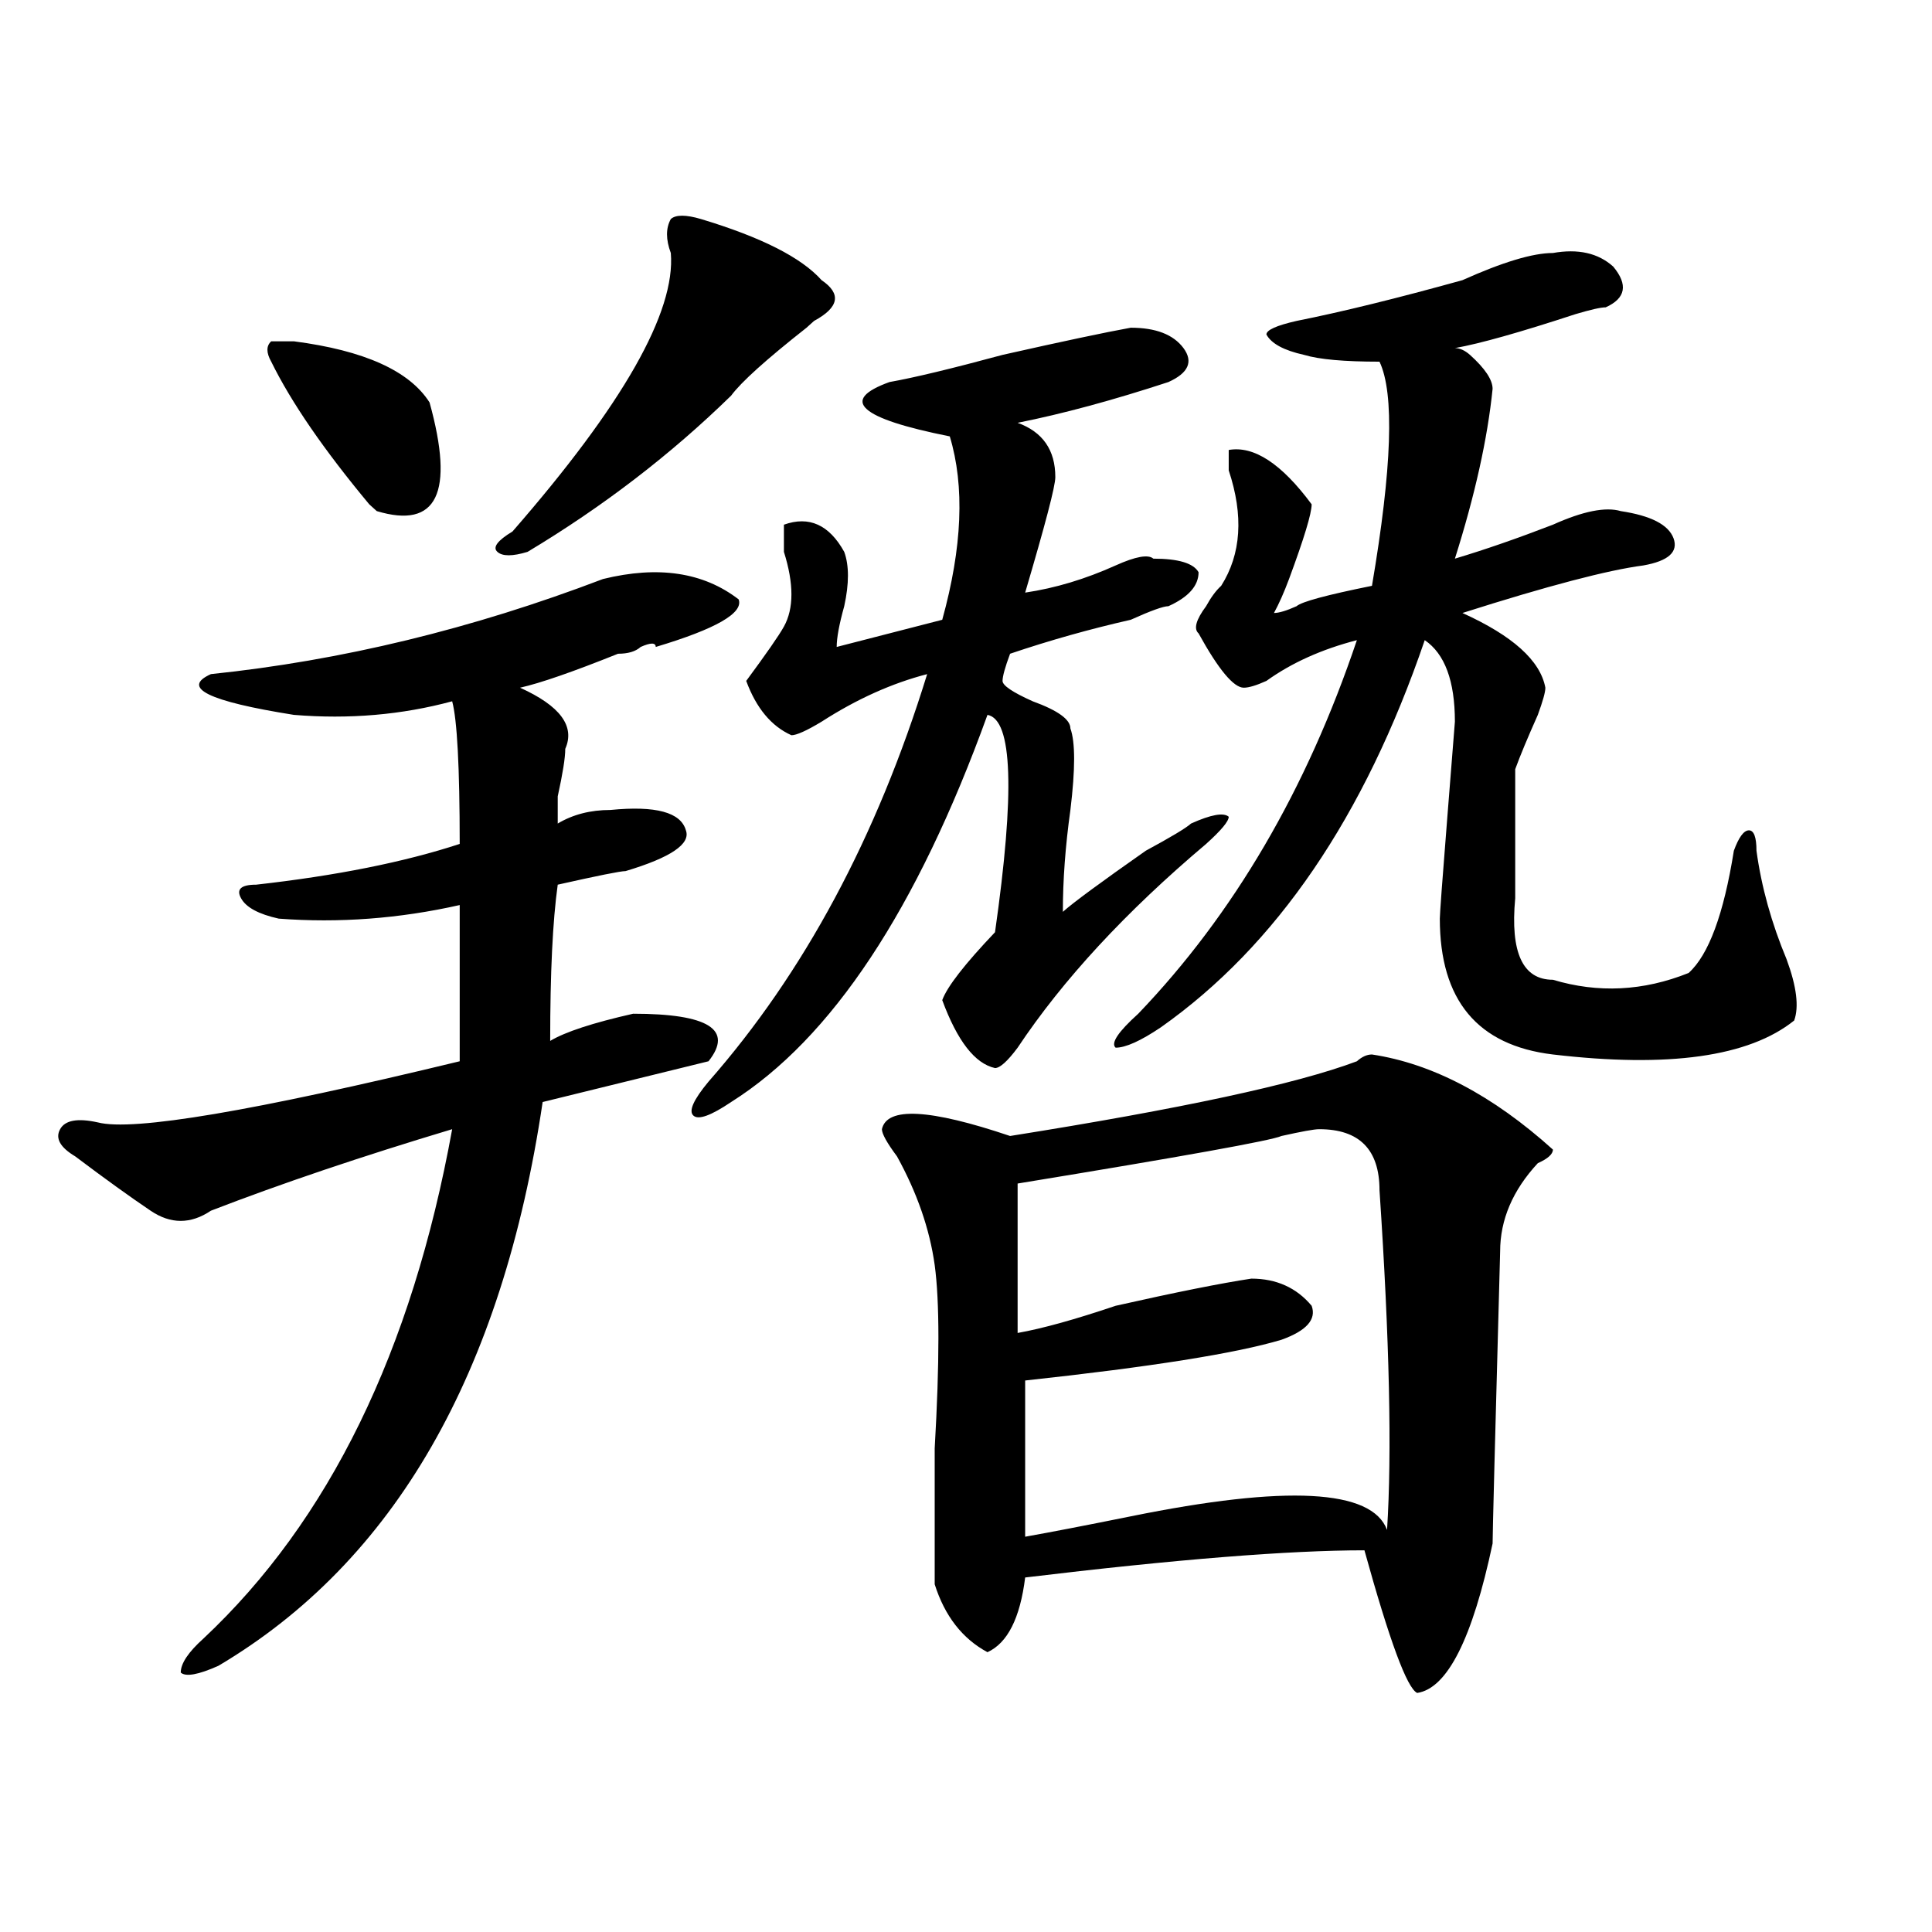 <?xml version="1.0" encoding="utf-8"?>
<!-- Generator: Adobe Illustrator 16.0.0, SVG Export Plug-In . SVG Version: 6.00 Build 0)  -->
<!DOCTYPE svg PUBLIC "-//W3C//DTD SVG 1.1//EN" "http://www.w3.org/Graphics/SVG/1.1/DTD/svg11.dtd">
<svg version="1.1" id="图层_1" xmlns="http://www.w3.org/2000/svg" xmlns:xlink="http://www.w3.org/1999/xlink" x="0px" y="0px"
	 width="1000px" height="1000px" viewBox="0 0 1000 1000" enable-background="new 0 0 1000 1000" xml:space="preserve">
<path d="M312.09,299.703c28.597-7.031,52.011-3.516,70.242,10.547c2.562,7.031-11.707,15.271-42.926,24.609
	c0-2.307-2.622-2.307-7.805,0c-2.622,2.362-6.524,3.516-11.707,3.516c-23.414,9.394-40.364,15.271-50.73,17.578
	c20.792,9.394,28.597,19.94,23.414,31.641c0,4.725-1.341,12.909-3.902,24.609c0,7.031,0,11.756,0,14.063
	c7.805-4.669,16.89-7.031,27.316-7.031c23.414-2.307,36.401,1.209,39.023,10.547c2.562,7.031-7.805,14.063-31.219,21.094
	c-2.622,0-14.329,2.362-35.121,7.031c-2.622,18.787-3.902,45.703-3.902,80.859c7.805-4.669,22.073-9.338,42.926-14.063
	c39.023,0,52.011,8.24,39.023,24.609c-28.657,7.031-57.255,14.063-85.852,21.094C260.019,711.031,204.104,808.26,113.07,862.203
	c-10.427,4.669-16.95,5.822-19.512,3.516c0-4.725,3.902-10.547,11.707-17.578c64.999-60.919,107.925-148.81,128.777-263.672
	c-46.828,14.063-88.474,28.125-124.875,42.188c-10.427,7.031-20.853,7.031-31.219,0c-10.427-7.031-23.414-16.369-39.023-28.125
	c-7.805-4.669-10.427-9.338-7.805-14.063c2.562-4.669,9.085-5.822,19.512-3.516c18.171,4.725,80.608-5.822,187.313-31.641
	c0-28.125,0-55.041,0-80.859c-31.219,7.031-62.438,9.394-93.656,7.031c-10.427-2.307-16.95-5.822-19.512-10.547
	c-2.622-4.669,0-7.031,7.805-7.031c41.585-4.669,76.706-11.7,105.363-21.094c0-39.825-1.341-64.435-3.902-73.828
	c-26.036,7.031-53.353,9.394-81.949,7.031c-44.267-7.031-58.535-14.063-42.926-21.094
	C176.788,341.891,244.409,325.521,312.09,299.703z M152.094,176.656c36.401,4.725,59.815,15.271,70.242,31.641
	c12.987,46.912,3.902,65.644-27.316,56.25l-3.902-3.516c-23.414-28.125-40.364-52.734-50.73-73.828
	c-2.622-4.669-2.622-8.185,0-10.547H152.094z M362.82,113.375c31.219,9.394,52.011,19.94,62.438,31.641
	c10.366,7.031,9.085,14.063-3.902,21.094l-3.902,3.516c-20.853,16.425-33.841,28.125-39.023,35.156
	c-31.219,30.487-66.34,57.459-105.363,80.859c-7.805,2.362-13.048,2.362-15.609,0c-2.622-2.307,0-5.822,7.805-10.547
	c57.194-65.588,84.511-113.653,81.949-144.141c-2.622-7.031-2.622-12.854,0-17.578C349.772,111.068,355.016,111.068,362.82,113.375z
	 M585.254,169.625c12.987,0,22.073,3.516,27.316,10.547c5.183,7.031,2.562,12.909-7.805,17.578
	c-28.657,9.394-54.633,16.425-78.047,21.094c12.987,4.725,19.512,14.063,19.512,28.125c0,4.725-5.243,24.609-15.609,59.766
	c15.609-2.307,31.219-7.031,46.828-14.063c10.366-4.669,16.89-5.822,19.512-3.516c12.987,0,20.792,2.362,23.414,7.031
	c0,7.031-5.243,12.909-15.609,17.578c-2.622,0-9.146,2.362-19.512,7.031c-20.853,4.725-41.646,10.547-62.438,17.578
	c-2.622,7.031-3.902,11.756-3.902,14.063c0,2.362,5.183,5.878,15.609,10.547c12.987,4.725,19.512,9.394,19.512,14.063
	c2.562,7.031,2.562,21.094,0,42.188c-2.622,18.787-3.902,36.365-3.902,52.734c5.183-4.669,19.512-15.216,42.926-31.641
	c12.987-7.031,20.792-11.7,23.414-14.063c10.366-4.669,16.89-5.822,19.512-3.516c0,2.362-3.902,7.031-11.707,14.063
	c-41.646,35.156-74.145,70.313-97.559,105.469c-5.243,7.031-9.146,10.547-11.707,10.547c-10.427-2.307-19.512-14.063-27.316-35.156
	c2.562-7.031,11.707-18.731,27.316-35.156c10.366-72.619,9.085-110.138-3.902-112.5c-36.462,100.8-80.669,167.597-132.68,200.391
	c-10.427,7.031-16.95,9.394-19.512,7.031c-2.622-2.307,0-8.185,7.805-17.578c49.39-56.25,87.132-126.563,113.168-210.938
	c-18.231,4.725-36.462,12.909-54.633,24.609c-7.805,4.725-13.048,7.031-15.609,7.031c-10.427-4.669-18.231-14.063-23.414-28.125
	c10.366-14.063,16.89-23.4,19.512-28.125c5.183-9.338,5.183-22.247,0-38.672c0-7.031,0-11.7,0-14.063
	c12.987-4.669,23.414,0,31.219,14.063c2.562,7.031,2.562,16.425,0,28.125c-2.622,9.394-3.902,16.425-3.902,21.094l54.633-14.063
	c10.366-37.463,11.707-69.104,3.902-94.922c-23.414-4.669-37.743-9.338-42.926-14.063c-5.243-4.669-1.341-9.338,11.707-14.063
	c12.987-2.307,32.499-7.031,58.535-14.063C550.133,176.656,572.206,171.987,585.254,169.625z M710.129,545.797
	c31.219,4.725,62.438,21.094,93.656,49.219c0,2.362-2.622,4.725-7.805,7.031c-13.048,14.063-19.512,29.334-19.512,45.703
	c-2.622,96.131-3.902,146.503-3.902,151.172c-10.427,49.219-23.414,74.981-39.023,77.344c-5.243-2.362-14.329-26.972-27.316-73.828
	c-39.023,0-97.559,4.669-175.605,14.063c-2.622,21.094-9.146,33.947-19.512,38.672c-13.048-7.031-22.134-18.787-27.316-35.156
	c0-11.756,0-35.156,0-70.313c2.562-44.494,2.562-76.135,0-94.922c-2.622-18.731-9.146-37.463-19.512-56.25
	c-5.243-7.031-7.805-11.7-7.805-14.063c2.562-11.7,24.694-10.547,66.34,3.516c88.413-14.063,148.289-26.916,179.508-38.672
	C704.886,547.006,707.507,545.797,710.129,545.797z M714.031,616.109c0-21.094-10.427-31.641-31.219-31.641
	c-2.622,0-9.146,1.209-19.512,3.516c-5.243,2.362-50.73,10.547-136.582,24.609v77.344c12.987-2.307,29.878-7.031,50.73-14.063
	c31.219-7.031,54.633-11.7,70.242-14.063c12.987,0,23.414,4.725,31.219,14.063c2.562,7.031-2.622,12.909-15.609,17.578
	c-23.414,7.031-67.681,14.063-132.68,21.094v80.859c12.987-2.307,31.219-5.822,54.633-10.547
	c80.608-16.369,124.875-14.063,132.68,7.031C720.495,752.065,719.214,693.453,714.031,616.109z M803.785,130.953
	c12.987-2.307,23.414,0,31.219,7.031c7.805,9.394,6.464,16.425-3.902,21.094c-2.622,0-7.805,1.209-15.609,3.516
	c-28.657,9.394-49.45,15.271-62.438,17.578c2.562,0,5.183,1.209,7.805,3.516c7.805,7.031,11.707,12.909,11.707,17.578
	c-2.622,25.818-9.146,55.097-19.512,87.891c15.609-4.669,32.499-10.547,50.73-17.578c15.609-7.031,27.316-9.338,35.121-7.031
	c15.609,2.362,24.694,7.031,27.316,14.063c2.562,7.031-2.622,11.756-15.609,14.063c-18.231,2.362-49.45,10.547-93.656,24.609
	c25.976,11.756,40.304,24.609,42.926,38.672c0,2.362-1.341,7.031-3.902,14.063c-5.243,11.756-9.146,21.094-11.707,28.125
	c0,23.456,0,45.703,0,66.797c-2.622,28.125,3.902,42.188,19.512,42.188c23.414,7.031,46.828,5.878,70.242-3.516
	c10.366-9.338,18.171-30.432,23.414-63.281c2.562-7.031,5.183-10.547,7.805-10.547c2.562,0,3.902,3.516,3.902,10.547
	c2.562,18.787,7.805,37.519,15.609,56.25c5.183,14.063,6.464,24.609,3.902,31.641c-23.414,18.787-65.06,24.609-124.875,17.578
	c-39.023-4.669-58.535-28.125-58.535-70.313c0-2.307,1.28-19.885,3.902-52.734l3.902-49.219c0-21.094-5.243-35.156-15.609-42.188
	c-31.219,91.406-76.767,158.203-136.582,200.391c-10.427,7.031-18.231,10.547-23.414,10.547c-2.622-2.307,1.28-8.185,11.707-17.578
	c49.39-51.525,87.132-116.016,113.168-193.359c-18.231,4.725-33.841,11.756-46.828,21.094c-5.243,2.362-9.146,3.516-11.707,3.516
	c-5.243,0-13.048-9.338-23.414-28.125c-2.622-2.307-1.341-7.031,3.902-14.063c2.562-4.669,5.183-8.185,7.805-10.547
	c10.366-16.369,11.707-36.31,3.902-59.766v-10.547c12.987-2.307,27.316,7.031,42.926,28.125c0,4.725-3.902,17.578-11.707,38.672
	c-2.622,7.031-5.243,12.909-7.805,17.578c2.562,0,6.464-1.153,11.707-3.516c2.562-2.307,15.609-5.822,39.023-10.547
	c10.366-60.919,11.707-99.591,3.902-116.016c-18.231,0-31.219-1.153-39.023-3.516c-10.427-2.307-16.95-5.822-19.512-10.547
	c0-2.307,5.183-4.669,15.609-7.031c23.414-4.669,52.011-11.7,85.852-21.094C777.749,135.678,793.358,130.953,803.785,130.953z"/>
</svg>

